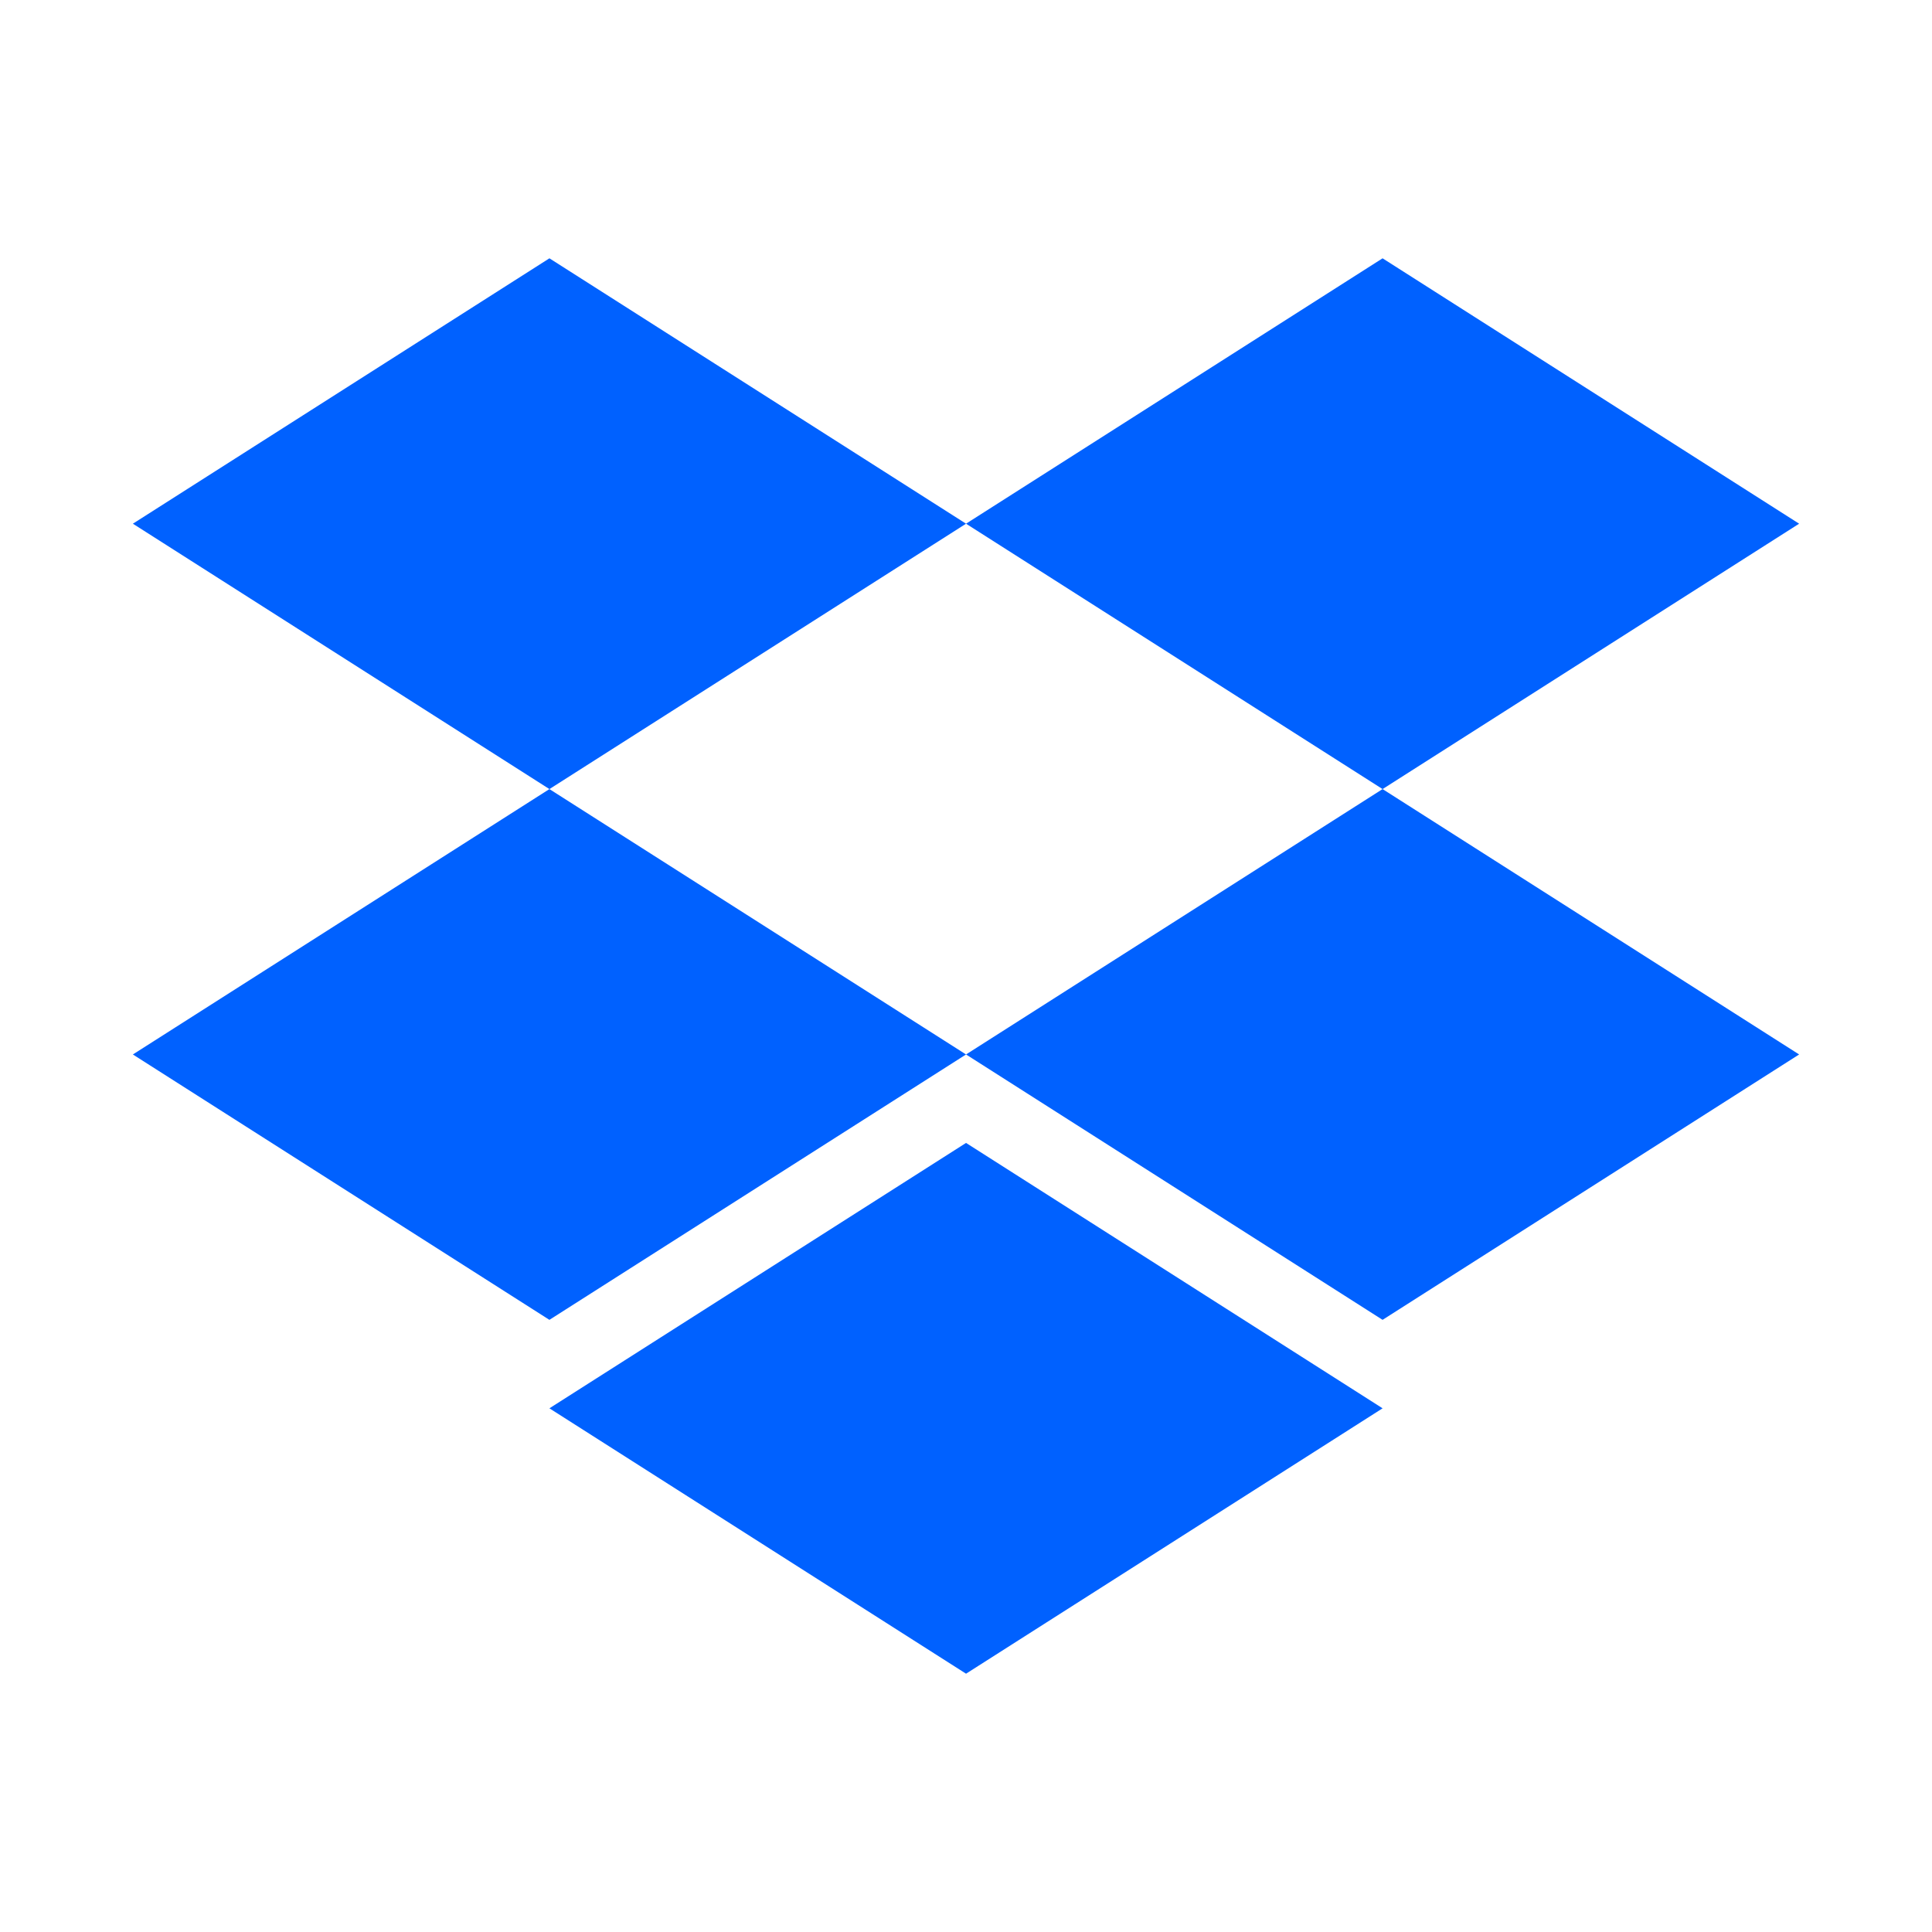 <svg fill="none" height="182" viewBox="0 0 182 182" width="182" xmlns="http://www.w3.org/2000/svg" xmlns:xlink="http://www.w3.org/1999/xlink"><clipPath id="a"><path d="m0 0h182v182h-182z"/></clipPath><g clip-path="url(#a)" fill="#0061ff"><path d="m51.757 74.334 39.247-25-39.247-25-39.24 25z"/><path d="m130.243 74.334 39.24-25-39.24-25-39.24 25z"/><path d="m91.003 99.334-39.247-25-39.24 25 39.24 25z"/><path d="m130.243 124.333 39.24-25-39.24-25-39.24 25z"/><path d="m130.244 132.667-39.24-25-39.247 25 39.247 25z"/></g></svg>